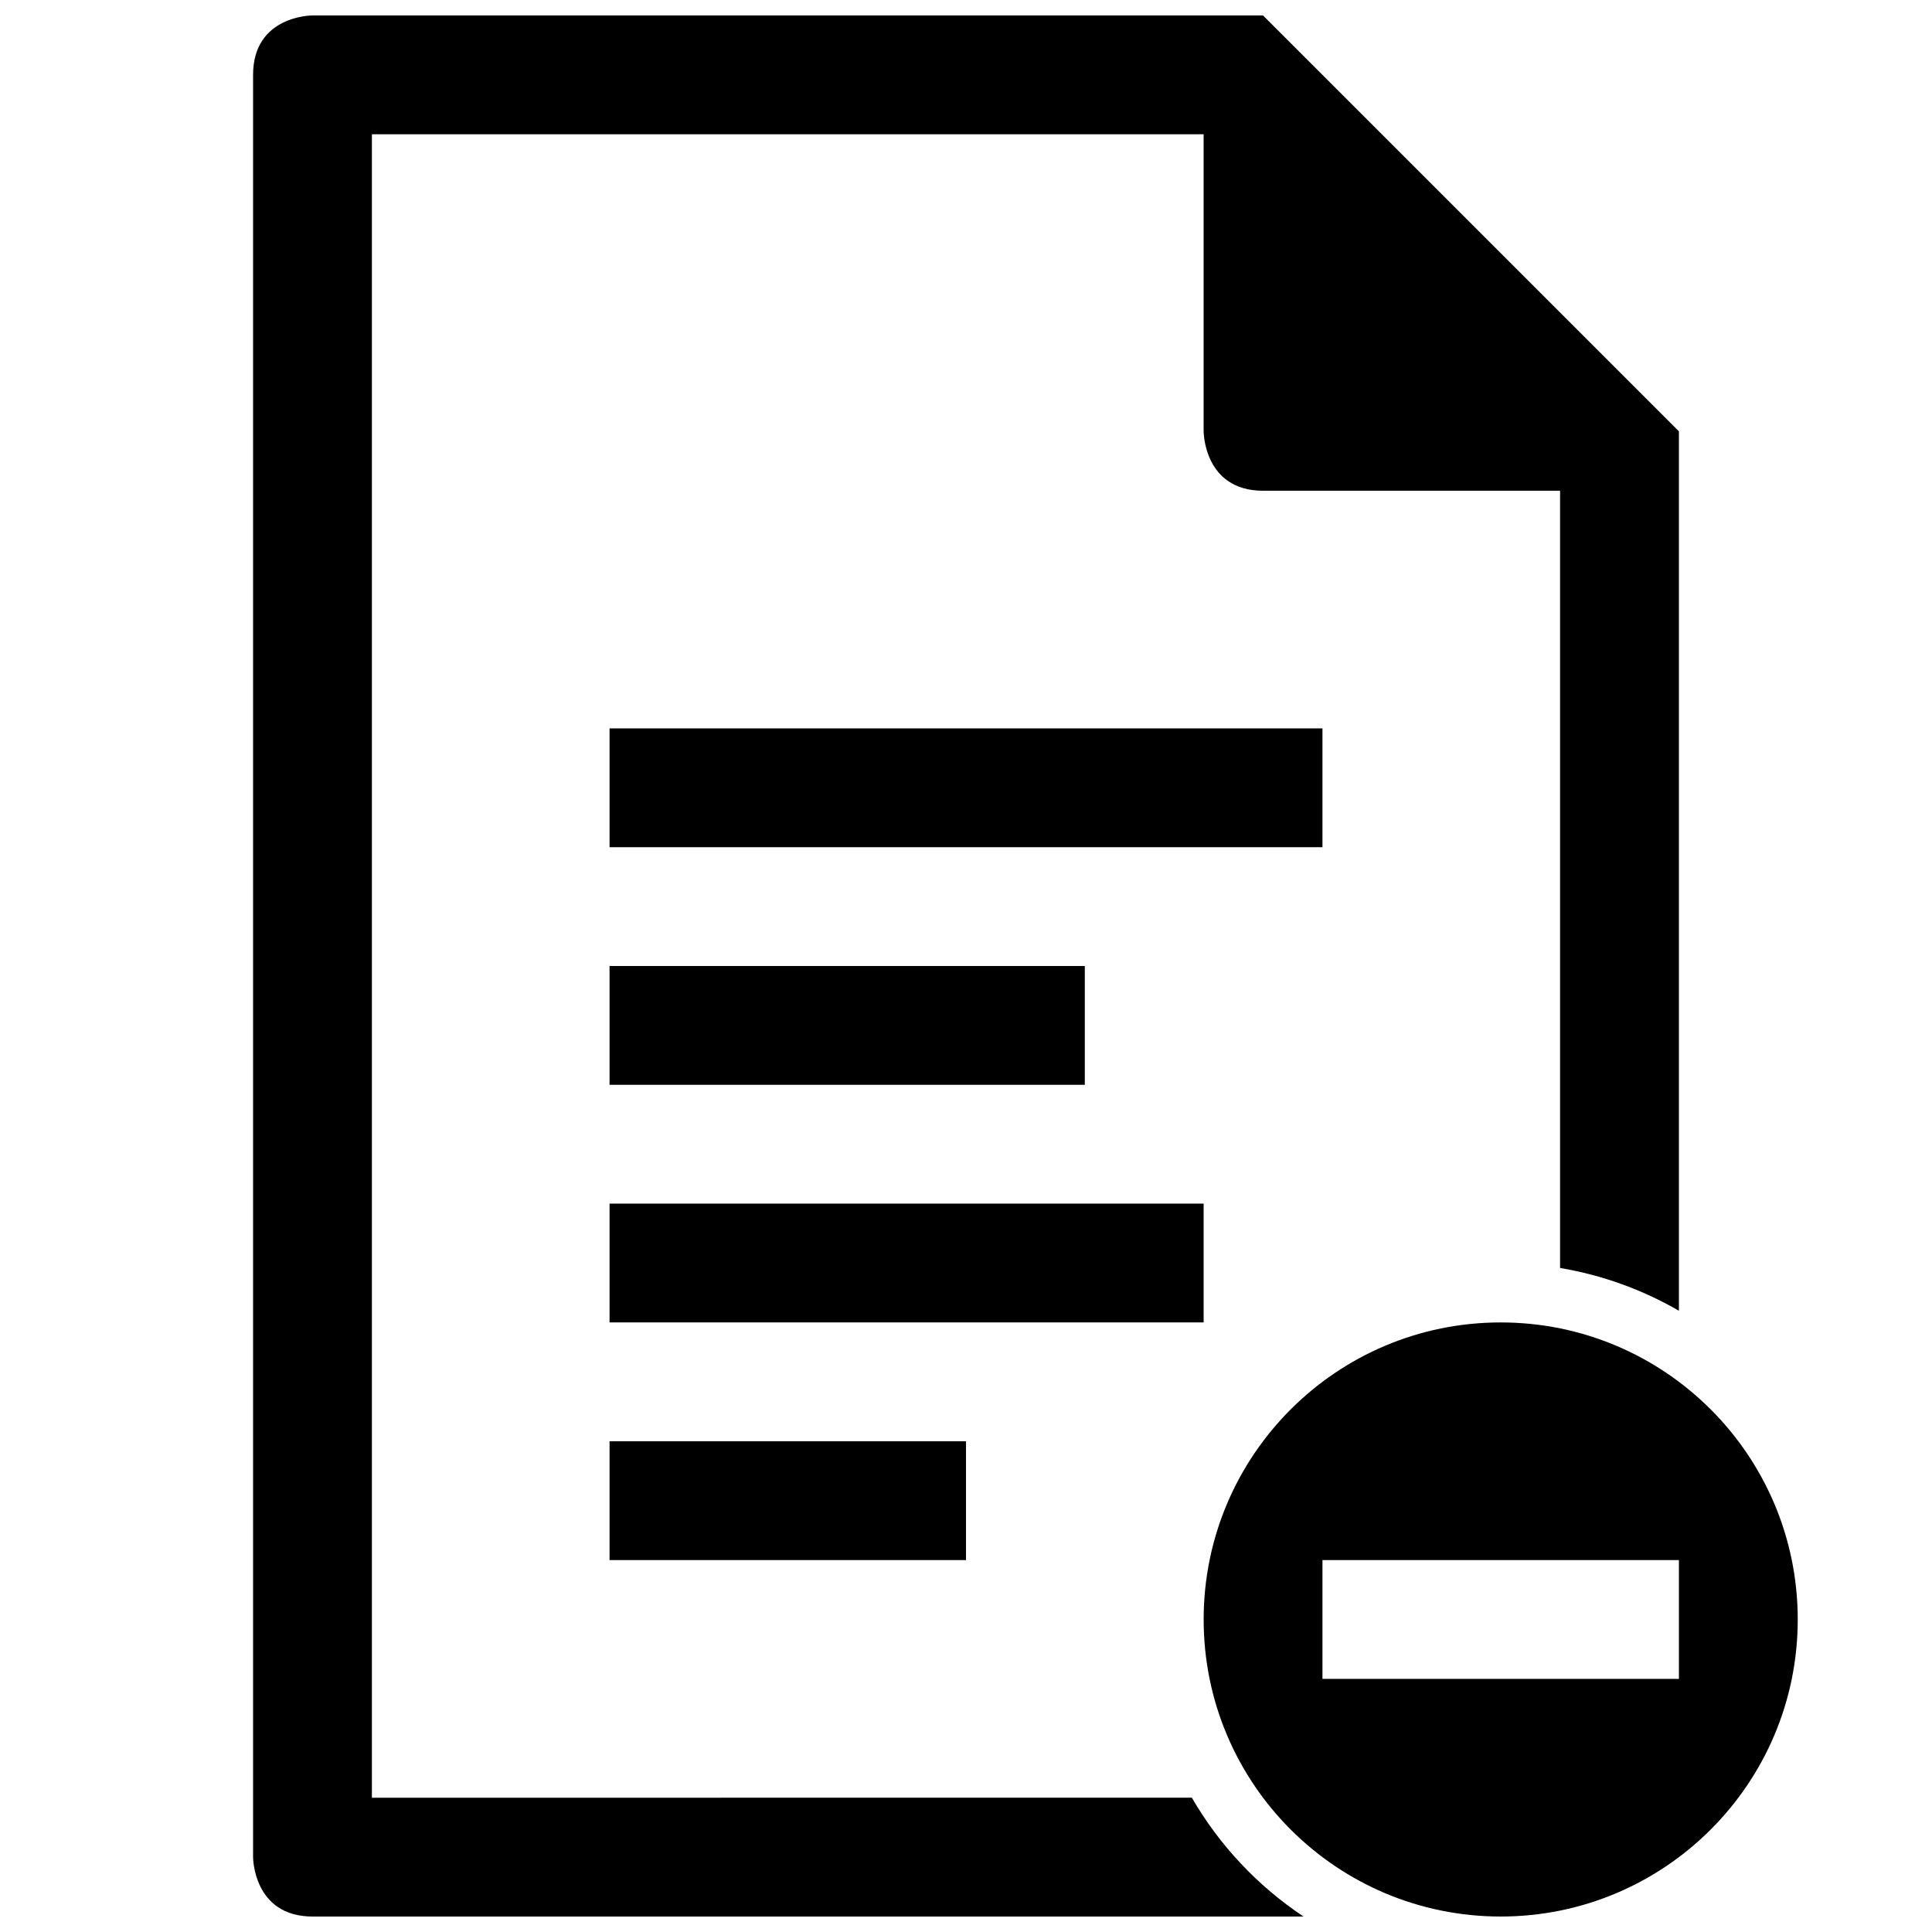 <?xml version="1.0" encoding="UTF-8"?>
<!-- Uploaded to: SVG Repo, www.svgrepo.com, Generator: SVG Repo Mixer Tools -->
<svg width="800px" height="800px" version="1.1" viewBox="144 144 512 512" xmlns="http://www.w3.org/2000/svg">
 <defs>
  <clipPath id="a">
   <path d="m211 148.09h410v503.81h-410z"/>
  </clipPath>
 </defs>
 <g clip-path="url(#a)">
  <path d="m541.7 651.9c43.477 0 78.719-35.242 78.719-78.719 0-43.477-35.242-78.723-78.719-78.723-43.477 0-78.719 35.246-78.719 78.723 0 43.477 35.242 78.719 78.719 78.719zm-47.234-94.465v31.488h94.465v-31.488zm-188.93-94.461h157.44v31.484h-157.44zm0-125.95h188.93v31.488h-188.93zm0 188.93h94.465v31.488h-94.465zm0-125.95h125.95v31.488h-125.95zm283.39 91.355v-233.05l-110.21-110.21h-252.01s-15.641 0-15.641 15.742v472.32s0 15.742 15.797 15.742h262.59c-12.129-8.062-22.285-18.852-29.598-31.496l-217.3 0.008v-440.83h220.42v78.719s0 15.746 15.742 15.746h78.719v205.98c11.305 1.898 21.926 5.801 31.488 11.332z" fill-rule="evenodd"/>
 </g>
</svg>